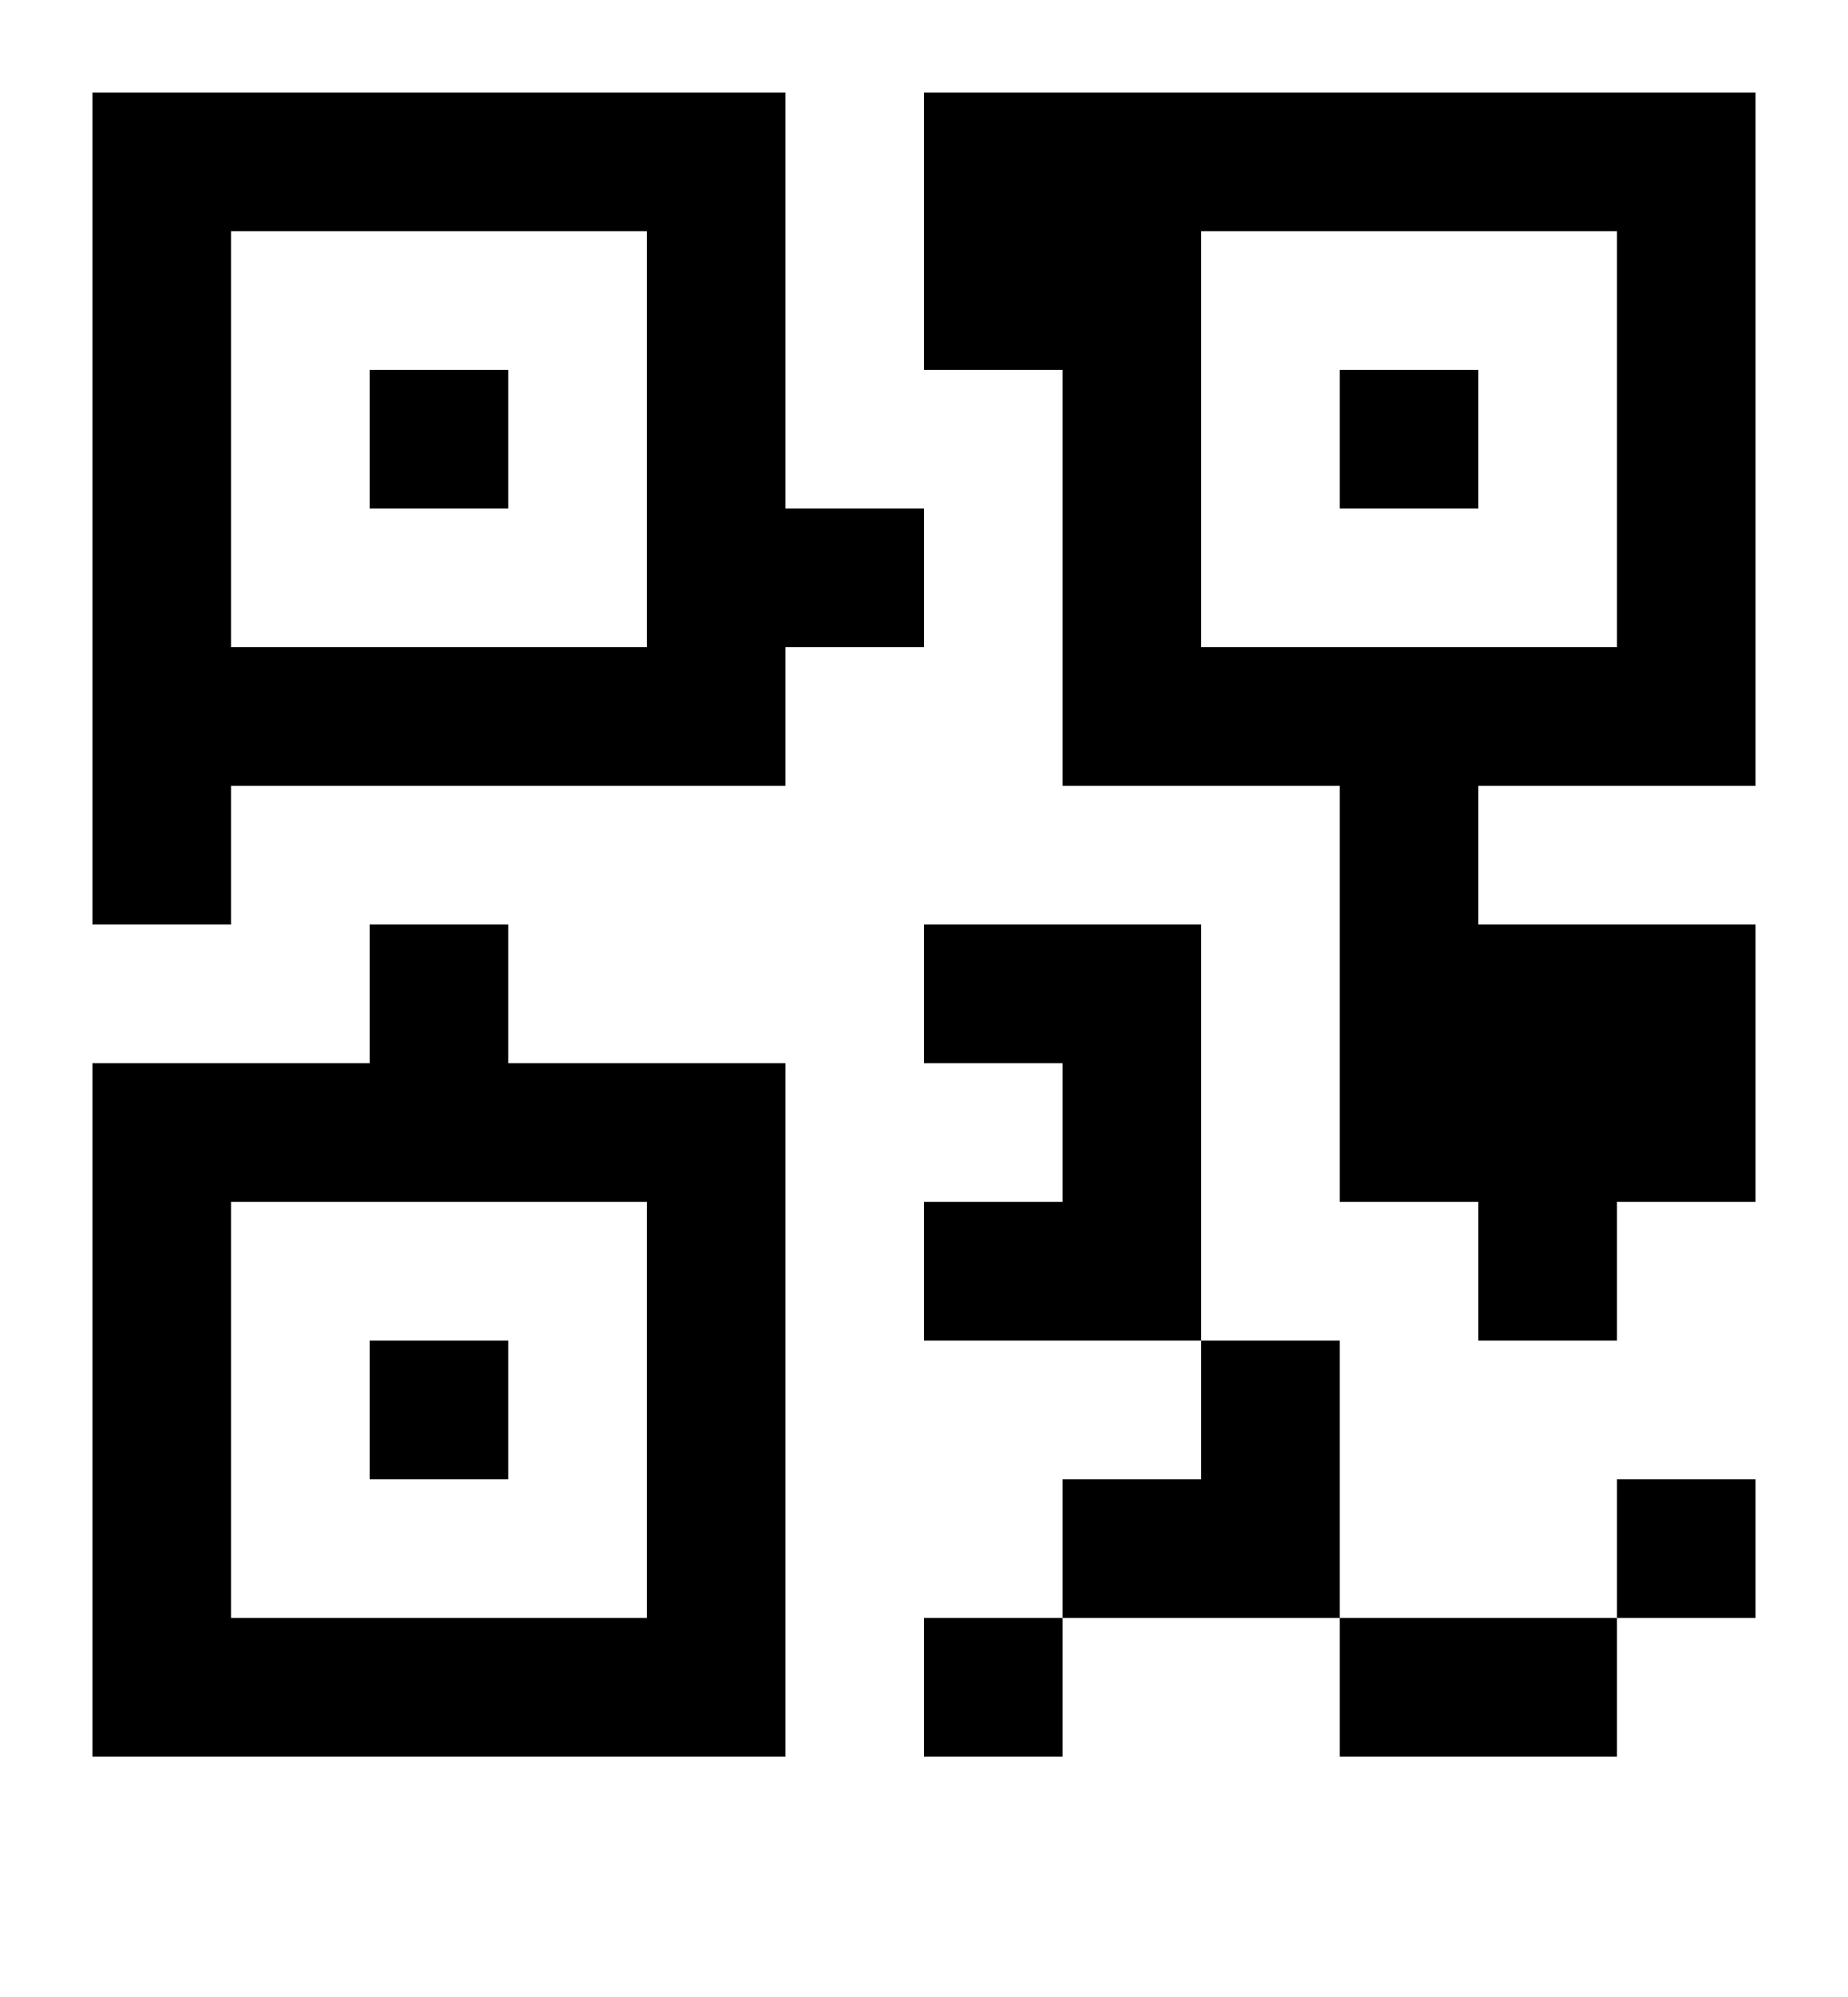 <?xml version="1.0" encoding="utf-8"?>
<!-- Generator: Adobe Illustrator 21.0.0, SVG Export Plug-In . SVG Version: 6.00 Build 0)  -->
<svg version="1.1" id="Layer_1" xmlns="http://www.w3.org/2000/svg" xmlns:xlink="http://www.w3.org/1999/xlink" x="0px" y="0px"
	 viewBox="0 0 100 108" style="enable-background:new 0 0 100 108;" xml:space="preserve">
<style type="text/css">
	.st0{fill:none;}
</style>
<g>
	<path class="st0" d="M20,65h-7.5v22.5H35V65H20L20,65z M27.5,80H20v-7.5h7.5V80L27.5,80z"/>
	<path class="st0" d="M20,12.5h-7.5V35H35V12.5H20L20,12.5z M27.5,27.5H20V20h7.5V27.5L27.5,27.5z"/>
	<path class="st0" d="M72.5,12.5H65V35h22.5V12.5H72.5L72.5,12.5z M80,27.5h-7.5V20H80V27.5L80,27.5z"/>
	<polygon points="20,27.5 27.5,27.5 27.5,20 20,20 	"/>
	<path d="M50,27.5h-7.5V5H5v45h7.5v-7.5h30V35H50V27.5L50,27.5z M35,35H12.5V12.5H35V35z"/>
	<polygon points="72.5,27.5 80,27.5 80,20 72.5,20 	"/>
	<path d="M50,5v15h7.5v22.5h15V65H80v7.5h7.5V65H95V50H80v-7.5h15V5H50z M87.5,35H65V12.5h22.5V35z"/>
	<polygon points="72.5,72.5 65,72.5 65,80 57.5,80 57.5,87.5 72.5,87.5 	"/>
	<polygon points="65,50 50,50 50,57.5 57.5,57.5 57.5,65 50,65 50,72.5 65,72.5 	"/>
	<polygon points="87.5,87.5 95,87.5 95,80 87.5,80 	"/>
	<polygon points="72.5,87.5 72.5,95 87.5,95 87.5,87.5 	"/>
	<polygon points="50,95 57.5,95 57.5,87.5 50,87.5 	"/>
	<polygon points="20,80 27.5,80 27.5,72.5 20,72.5 	"/>
	<path d="M27.5,57.5V50H20v7.5H5V95h37.5V57.5H27.5L27.5,57.5z M35,87.5H12.5V65H35V87.5z"/>
</g>
</svg>
